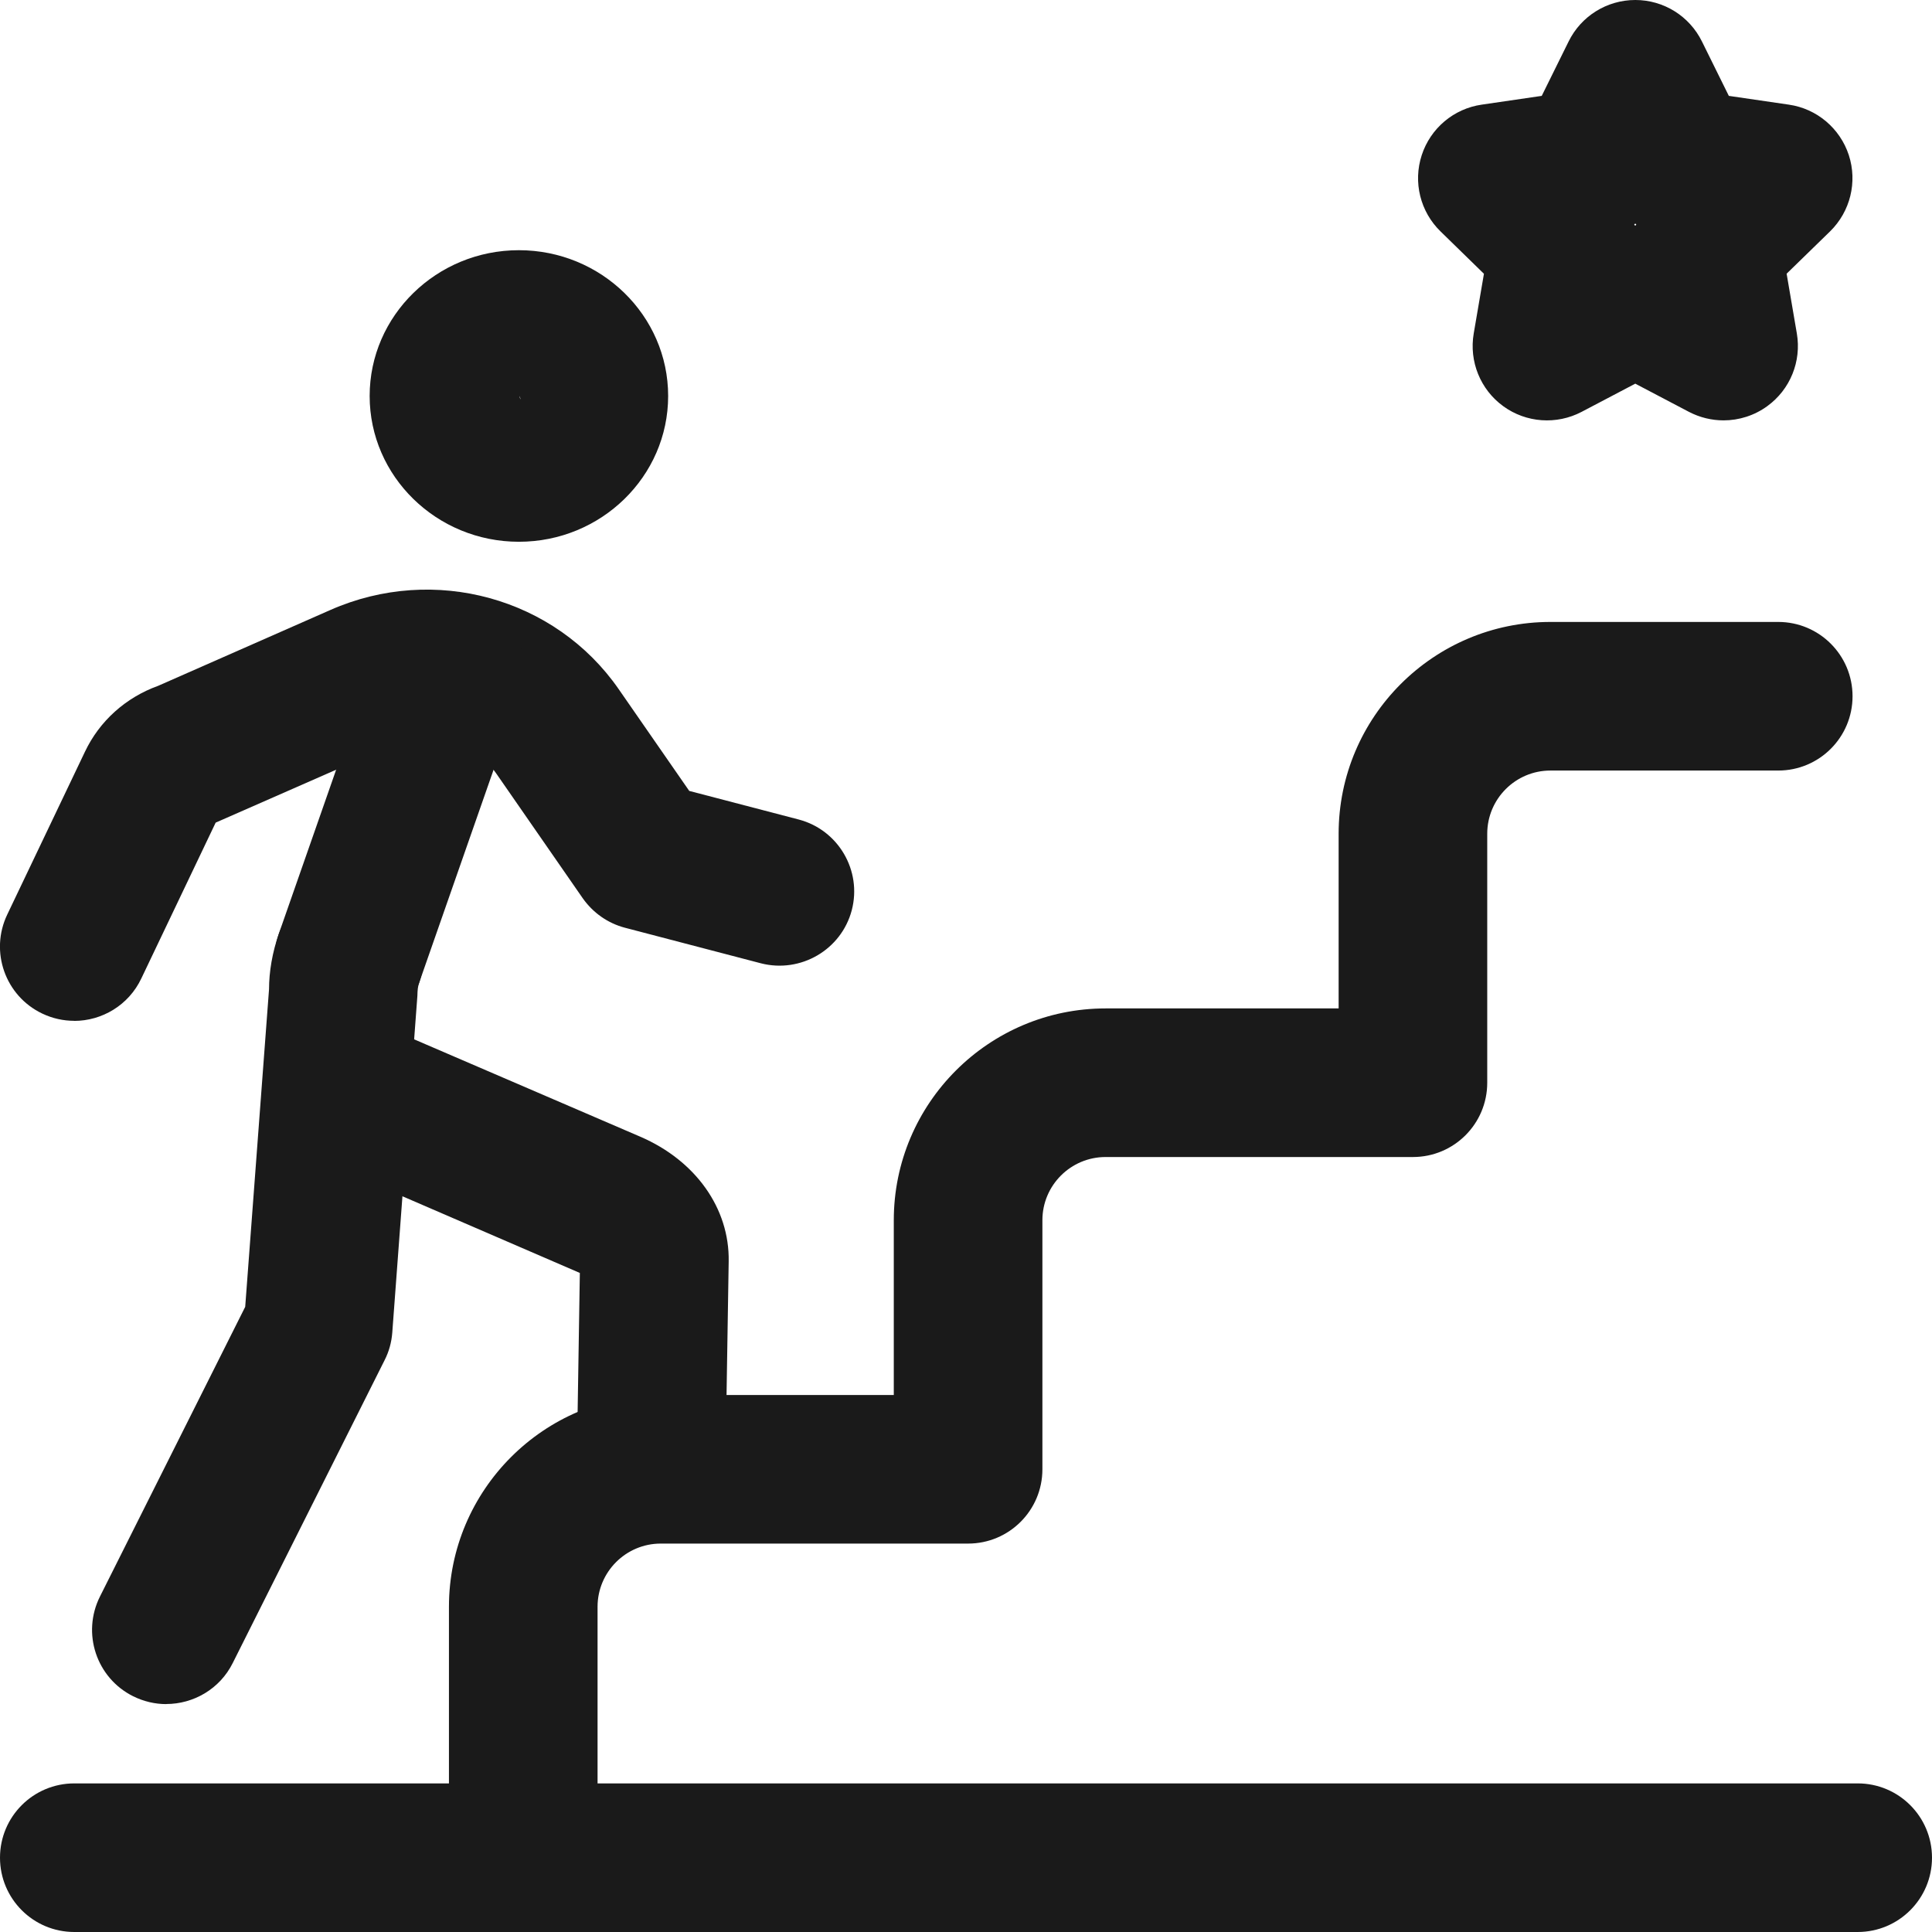<?xml version="1.0" encoding="UTF-8"?>
<svg xmlns="http://www.w3.org/2000/svg" id="uuid-ce856da1-6edb-42f3-9694-3e2fbfee6e76" width="24" height="24" viewBox="0 0 24 24">
  <g id="uuid-9cd7490a-f8cd-4f84-a2b9-cbc7d1a2ee5b">
    <g>
      <path d="M23.077,24H.923C.413,24,0,23.587,0,23.077s.413-.923,.923-.923H23.077c.51,0,.923,.413,.923,.923s-.413,.923-.923,.923Z" style="fill:#1a1a1a;"></path>
      <g>
        <path d="M6.446,6.73c-1.022,0-1.854-.812-1.854-1.811s.832-1.811,1.854-1.811,1.854,.812,1.854,1.811-.832,1.811-1.854,1.811Zm.008-1.811c0,.019,.009,.036,.014,.041l-.014-.041Z" style="fill:#1a1a1a;"></path>
        <path d="M.922,12.681c-.133,0-.269-.029-.397-.09-.46-.219-.655-.77-.435-1.23l.965-2.022c.181-.382,.506-.674,.911-.82l2.139-.942c1.289-.568,2.793-.151,3.58,.983l.877,1.265,1.359,.355c.493,.129,.789,.634,.66,1.127-.13,.493-.636,.785-1.127,.66l-1.69-.442c-.214-.056-.399-.187-.526-.368l-1.071-1.545c-.279-.404-.849-.552-1.32-.345l-2.168,.952-.924,1.937c-.158,.332-.489,.526-.834,.526Zm1.727-2.449h0Zm.072-.1h0Z" style="fill:#1a1a1a;"></path>
        <path d="M8.091,18.947h-.014c-.51-.008-.917-.428-.909-.938l.035-2.196-3.216-1.39c-.468-.202-.684-.745-.483-1.213,.201-.468,.744-.682,1.213-.483l3.238,1.394c.687,.297,1.108,.89,1.097,1.548l-.038,2.37c-.008,.505-.42,.909-.923,.909Z" style="fill:#1a1a1a;"></path>
        <path d="M2.066,21.169c-.139,0-.28-.032-.413-.098-.456-.228-.64-.782-.411-1.239l1.804-3.598,.296-3.945c0-.216,.041-.462,.123-.692,.17-.481,.696-.73,1.178-.563,.48,.17,.733,.698,.563,1.178-.014,.037-.02,.088-.021,.158l-.312,4.184c-.009,.12-.041,.237-.096,.344l-1.886,3.761c-.161,.323-.488,.509-.826,.509Z" style="fill:#1a1a1a;"></path>
        <path d="M4.335,12.828c-.101,0-.204-.016-.305-.051-.481-.169-.735-.695-.567-1.176l1.254-3.588c.169-.481,.694-.734,1.176-.567,.481,.169,.735,.695,.567,1.176l-1.254,3.588c-.133,.38-.49,.618-.872,.618Z" style="fill:#1a1a1a;"></path>
        <path d="M6.5,23.695c-.51,0-.923-.413-.923-.923v-2.812c0-1.451,1.18-2.631,2.631-2.631h2.895v-2.171c0-1.451,1.18-2.631,2.631-2.631h2.895v-2.17c0-1.451,1.18-2.631,2.631-2.631h2.83c.51,0,.923,.413,.923,.923s-.413,.923-.923,.923h-2.83c-.433,0-.785,.352-.785,.785v3.093c0,.51-.413,.923-.923,.923h-3.818c-.433,0-.785,.352-.785,.785v3.094c0,.51-.413,.923-.923,.923h-3.818c-.433,0-.785,.352-.785,.785v2.812c0,.51-.413,.923-.923,.923Z" style="fill:#1a1a1a;"></path>
        <path d="M21.411,5.222c-.147,0-.294-.035-.429-.105l-.668-.351-.668,.351c-.31,.162-.688,.136-.972-.071-.284-.206-.426-.556-.367-.903l.127-.742-.539-.526c-.252-.245-.343-.612-.234-.947s.398-.578,.745-.628l.746-.109,.334-.676c.155-.315,.476-.515,.828-.515h0c.352,0,.672,.199,.828,.515l.334,.676,.746,.109c.347,.05,.636,.294,.745,.628,.108,.334,.018,.7-.233,.946l-.54,.526,.127,.743c.059,.346-.083,.696-.367,.902-.16,.117-.352,.177-.543,.177Zm-1.097-2.422h.007l.005-.014-.012-.008-.013,.008,.005,.014h.006Zm-.548-.765h0Z" style="fill:#1a1a1a;"></path>
      </g>
    </g>
  </g>
</svg>
